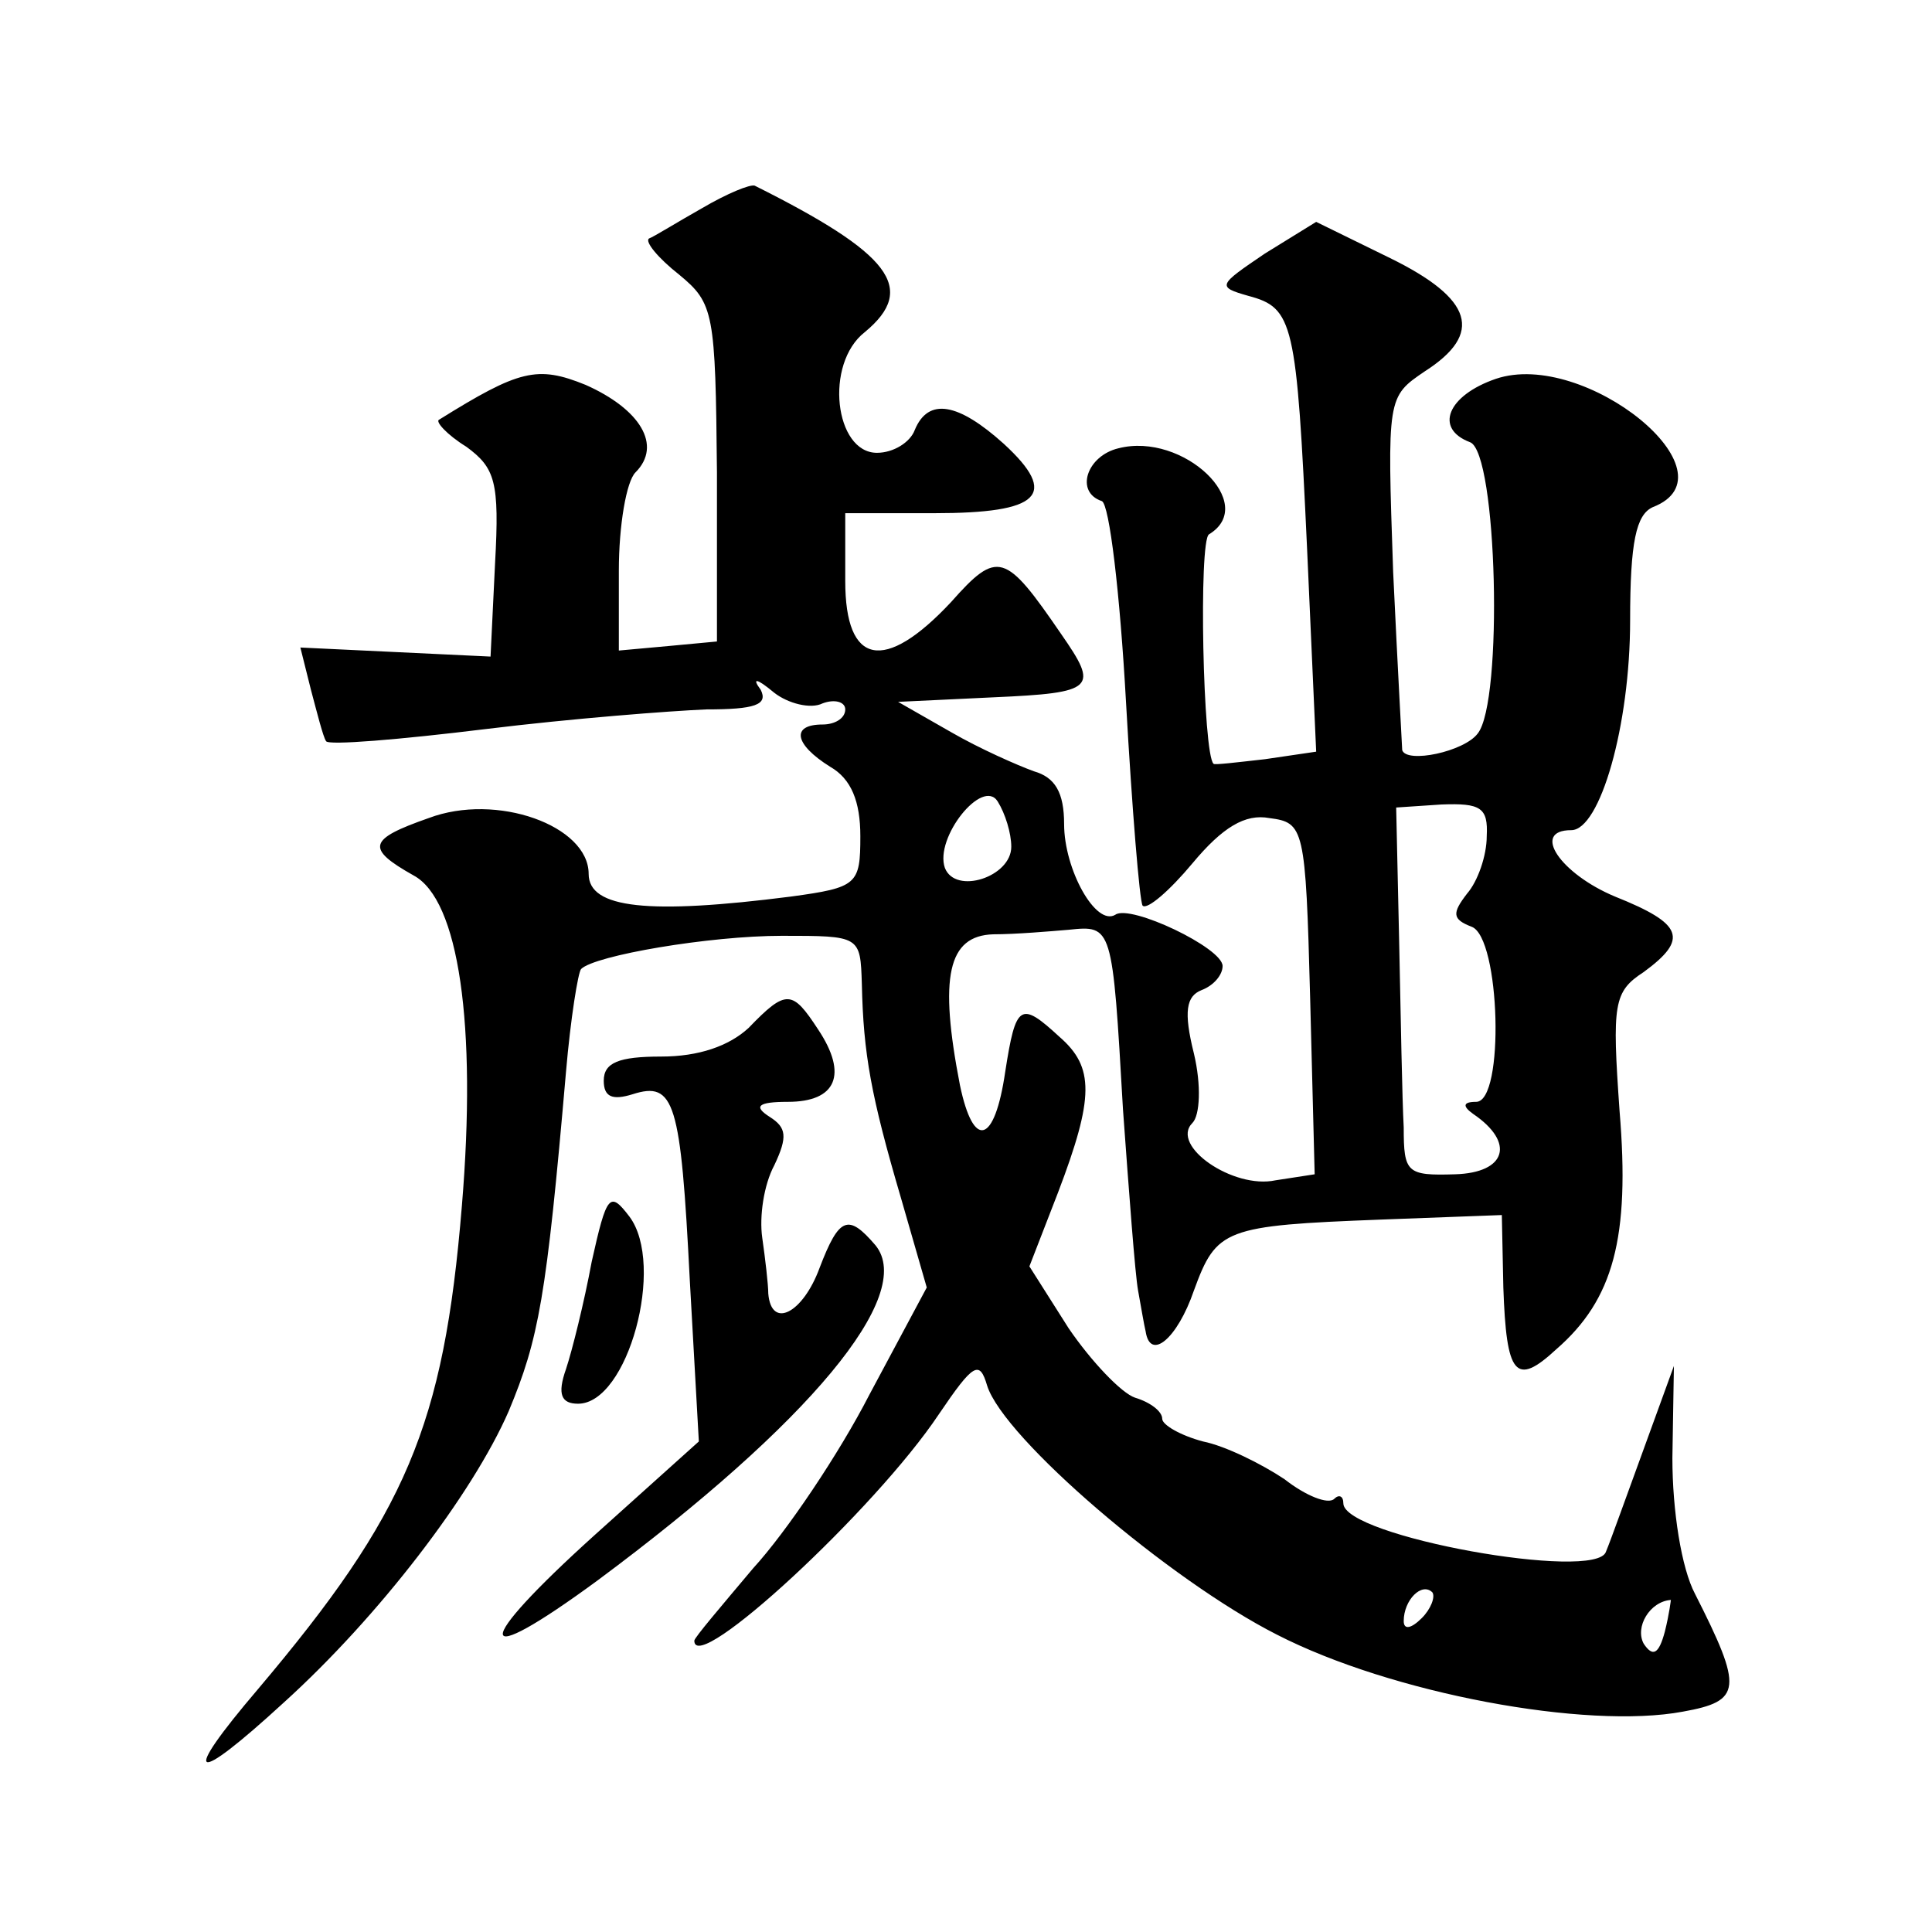 <?xml version="1.0" standalone="no"?>
<!DOCTYPE svg PUBLIC "-//W3C//DTD SVG 20010904//EN"
 "http://www.w3.org/TR/2001/REC-SVG-20010904/DTD/svg10.dtd">
<svg version="1.0" xmlns="http://www.w3.org/2000/svg"
 width="128pt" height="128pt" viewBox="0 0 128 128"
 preserveAspectRatio="xMidYMid meet">
<g transform="translate(0,128) scale(0.1,-0.1)"
fill="#0" stroke="none">
<path d="M465 1142 c-16 -9 -32 -19 -35 -20 -3 -2 6 -13 20 -24 23 -19 24 -25 25
-131 l0 -112 -32 -3 -33 -3 0 53 c0 30 5 59 11 65 18 18 3 42 -33 58 -32 13 -44
10 -97 -23 -3 -1 5 -10 18 -18 19 -14 22 -23 19 -77 l-3 -62 -63 3 -63 3 7 -28
c4 -15 8 -31 10 -34 1 -3 49 1 106 8 57 7 122 12 146 13 32 0 41 3 36 13 -6 8 -3
8 9 -2 9 -7 24 -11 32 -7 8 3 15 1 15 -4 0 -6 -7 -10 -15 -10 -21 0 -19 -13 5 -28
14 -8 20 -23 20 -46 0 -32 -2 -34 -46 -40 -94 -12 -134 -8 -134 15 0 32 -61 54
-106 37 -40 -14 -42 -20 -10 -38 30 -16 42 -99 32 -219 -12 -146 -37 -204 -135
-320 -52 -61 -44 -65 17 -9 63 57 125 138 149 193 20 48 25 75 38 225 3 35 8 66
10 68 9 9 85 22 133 22 52 0 52 0 53 -32 1 -46 6 -74 26 -142 l17 -59 -38 -71 c-20
-39 -55 -91 -77 -115 -21 -25 -39 -46 -39 -48 0 -24 120 87 162 150 23 34 27 36
32 19 11 -35 121 -129 192 -165 76 -39 205 -63 269 -51 39 7 40 15 8 78 -9 17 -15
55 -15 90 l1 61 -20 -55 c-11 -30 -22 -61 -25 -68 -6 -20 -174 10 -174 32 0 5 -3
6 -6 3 -4 -4 -19 2 -33 13 -15 10 -39 22 -54 25 -15 4 -27 11 -27 15 0 5 -8 11
-18 14 -9 3 -29 24 -44 46 l-26 41 19 49 c24 63 24 83 1 103 -26 24 -29 22 -36
-23 -7 -48 -21 -52 -30 -9 -14 72 -8 99 22 100 15 0 38 2 50 3 29 3 29 3 36 -119
4 -55 8 -109 10 -120 2 -11 4 -23 5 -27 3 -20 21 -5 32 27 15 41 20 43 124 47 l80
3 1 -48 c2 -58 8 -66 35 -41 38 33 49 74 42 158 -5 71 -4 79 16 92 30 22 26 32
-19 50 -36 15 -56 44 -29 44 19 0 39 69 39 139 0 52 4 70 15 75 57 22 -45 105 -104
85 -32 -11 -41 -33 -17 -42 18 -7 22 -172 5 -193 -9 -12 -47 -20 -50 -11 0 1 -3
54 -6 118 -4 116 -4 116 21 133 39 25 32 48 -23 75 l-49 24 -34 -21 c-31 -21 -32
-22 -11 -28 30 -8 32 -17 39 -168 l6 -134 -34 -5 c-18 -2 -34 -4 -34 -3 -7 6 -10
148 -3 152 33 20 -17 68 -60 57 -21 -5 -29 -29 -11 -35 5 -2 12 -61 16 -133 4 -71
9 -132 11 -135 3 -3 18 10 33 28 20 24 35 33 51 30 23 -3 24 -6 27 -119 l3 -117
-26 -4 c-28 -6 -70 23 -55 38 5 5 6 25 1 46 -7 28 -5 38 5 42 8 3 14 10 14 16 0
12 -61 41 -71 34 -13 -8 -34 30 -34 60 0 21 -6 31 -20 35 -11 4 -36 15 -55 26 l-35
20 63 3 c68 3 70 6 45 42 -37 54 -42 56 -73 21 -44 -47 -70 -42 -70 14 l0 45 59
0 c70 0 83 12 46 46 -30 27 -50 31 -59 9 -3 -8 -14 -15 -25 -15 -28 0 -35 59 -8
80 35 29 17 52 -73 97 -3 1 -18 -5 -35 -15z m205 -423 c0 -20 -37 -32 -44 -14 -7
20 25 60 35 44 5 -8 9 -21 9 -30z m315 7 c0 -13 -6 -30 -13 -38 -10 -13 -10 -17
3 -22 19 -7 22 -116 3 -116 -9 0 -9 -3 -2 -8 28 -19 22 -39 -12 -40 -32 -1 -34
1 -34 31 -1 18 -2 73 -3 122 l-2 90 30 2 c26 1 31 -2 30 -21z m-43 -518 c-7 -7
-12 -8 -12 -2 0 14 12 26 19 19 2 -3 -1 -11 -7 -17z m161 -9 c-4 -15 -8 -17 -14
-8 -6 11 4 28 18 29 0 0 -1 -9 -4 -21z M496 599 c-13 -12 -33 -19 -58 -19 -28 0
-38 -4 -38 -16 0 -11 6 -13 19 -9 28 9 32 -5 38 -123 l6 -107 -69 -62 c-82 -74
-81 -91 2 -30 140 104 211 189 184 222 -18 21 -24 19 -37 -15 -11 -30 -32 -41 -34
-17 0 6 -2 23 -4 37 -2 14 1 35 8 48 9 19 8 25 -3 32 -11 7 -8 10 12 10 32 0 40
18 20 48 -17 26 -21 27 -46 1z M392 444 c-5 -27 -13 -59 -17 -71 -6 -17 -3 -23
8 -23 33 0 58 92 34 124 -13 17 -15 15 -25 -30z"/>
</g>
</svg>
